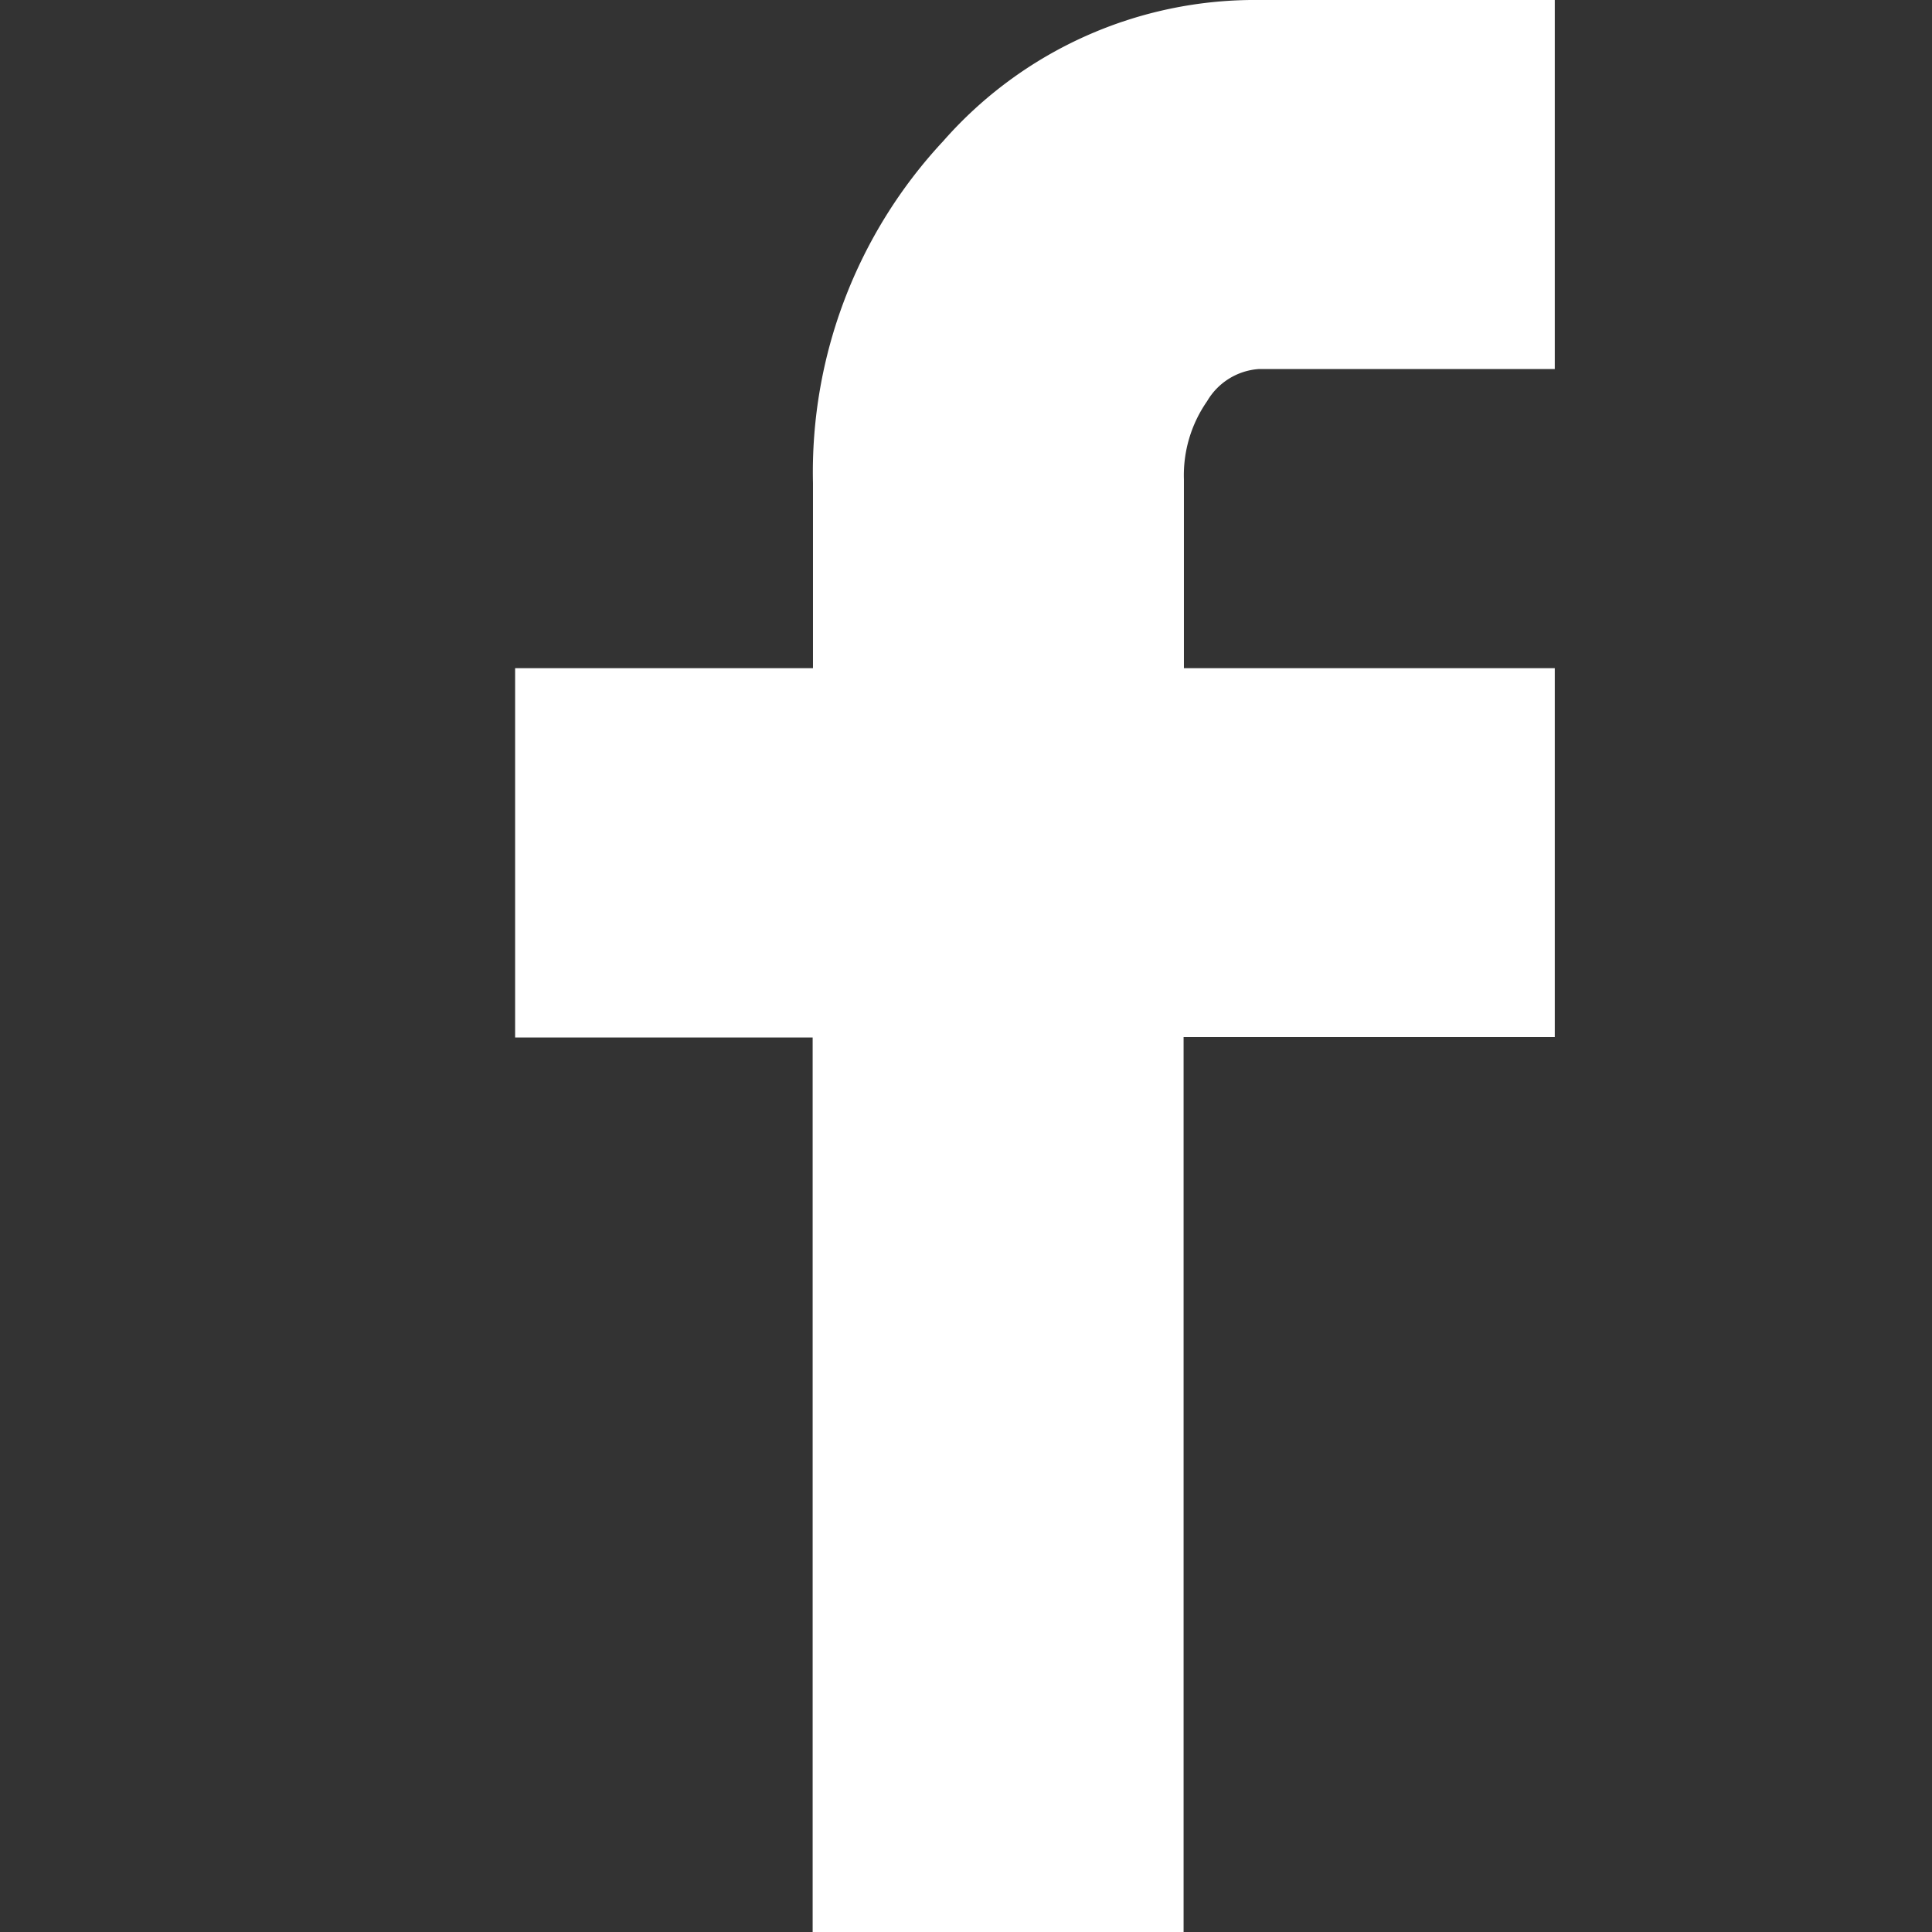 <svg xmlns="http://www.w3.org/2000/svg" width="24" height="24" viewBox="0 0 24 24">
  <rect x="0" y="0" width="24" height="24" fill="#333333" stroke="none"/>
  <g id="Group_95324" data-name="Group 95324" transform="translate(0.332)">
    <rect id="Rectangle_16309" data-name="Rectangle 16309" width="24" height="24" transform="translate(-0.332 0)" fill="none"/>
    <path id="Icon_zocial-facebook" data-name="Icon zocial-facebook" d="M13.257,12.888V8.3h3.7V6a6.031,6.031,0,0,1,1.619-4.248A5.151,5.151,0,0,1,22.5,0h3.672V4.584H22.5a.809.809,0,0,0-.647.4,1.608,1.608,0,0,0-.288.972V8.3h4.607v4.583H21.561V24H16.953V12.888Z" transform="translate(-7.19 0)" fill="#fff"/>
  </g>
</svg>
